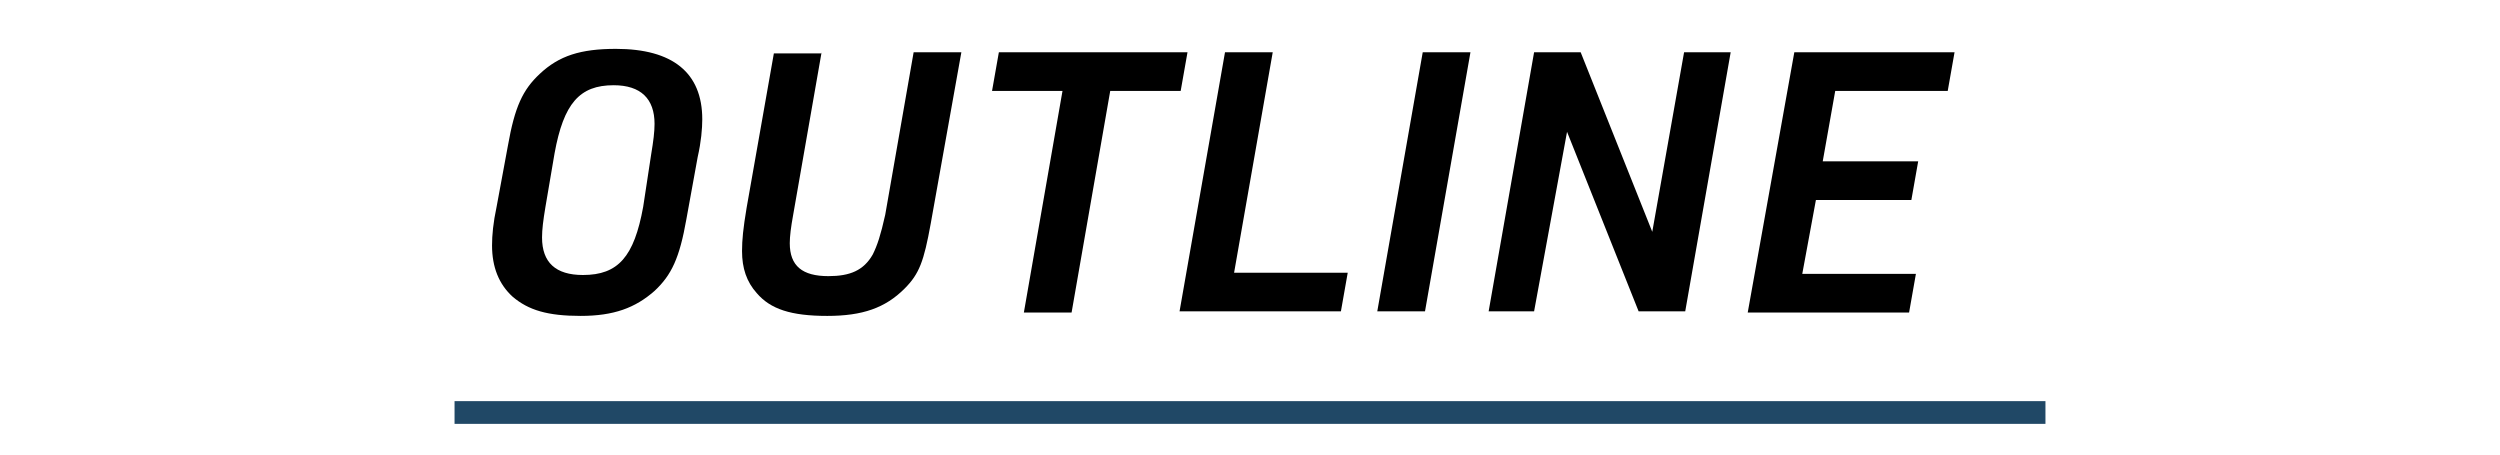 <?xml version="1.0" encoding="utf-8"?>
<!-- Generator: Adobe Illustrator 28.2.0, SVG Export Plug-In . SVG Version: 6.00 Build 0)  -->
<svg version="1.1" id="レイヤー_1" xmlns="http://www.w3.org/2000/svg" xmlns:xlink="http://www.w3.org/1999/xlink" x="0px"
	 y="0px" viewBox="0 0 220 40" style="enable-background:new 0 0 220 40;" xml:space="preserve">
<style type="text/css">
	.st0{fill:#204866;}
</style>
<rect x="40" y="35.3" class="st0" width="140" height="2"/>
<g>
	<path d="M44.7,12.8c0.6-3.4,1.3-4.9,2.8-6.3c1.7-1.6,3.6-2.2,6.7-2.2c5,0,7.6,2.1,7.6,6.2c0,0.8-0.1,2-0.4,3.3l-1,5.5
		c-0.6,3.4-1.3,4.9-2.8,6.3c-1.7,1.5-3.6,2.2-6.5,2.2s-4.6-0.5-6-1.7c-1.2-1.1-1.8-2.6-1.8-4.5c0-0.9,0.1-2,0.4-3.4L44.7,12.8z
		 M57.3,13.6c0.2-1.2,0.3-2,0.3-2.7c0-2.2-1.2-3.4-3.6-3.4c-3,0-4.4,1.6-5.2,6L48,18.2c-0.2,1.2-0.3,2-0.3,2.7
		c0,2.2,1.2,3.3,3.6,3.3c3.1,0,4.5-1.6,5.3-6L57.3,13.6z"/>
	<path d="M72.3,4.6l-2.5,14.3c-0.2,1.1-0.3,1.9-0.3,2.5c0,2,1.1,2.9,3.4,2.9c1.9,0,3.1-0.5,3.9-1.9c0.4-0.8,0.7-1.7,1.1-3.5
		l2.5-14.3h4.2l-2.7,15.1c-0.6,3.3-1,4.4-2.3,5.7c-1.7,1.7-3.7,2.4-6.8,2.4c-3.2,0-5-0.6-6.2-2c-0.9-1-1.3-2.2-1.3-3.7
		c0-1,0.1-2,0.4-3.8l2.4-13.6h4.2V4.6z"/>
	<path d="M93.5,8h-6.2l0.6-3.4h16.6L103.9,8h-6.2l-3.4,19.5h-4.2L93.5,8z"/>
	<path d="M107.8,4.6h4.2L108.6,24h10l-0.6,3.4h-14.2L107.8,4.6z"/>
	<path d="M125.2,4.6h4.2l-4,22.8h-4.2L125.2,4.6z"/>
	<path d="M135,4.6h4.1l6.3,15.8l2.8-15.8h4.1l-4,22.8h-4.1l-6.3-15.8L135,27.4h-4L135,4.6z"/>
	<path d="M157.9,4.6H172L171.4,8h-9.9l-1.1,6.2h8.4l-0.6,3.4h-8.4l-1.2,6.5h10l-0.6,3.4h-14.2L157.9,4.6z"/>
</g>
</svg>
